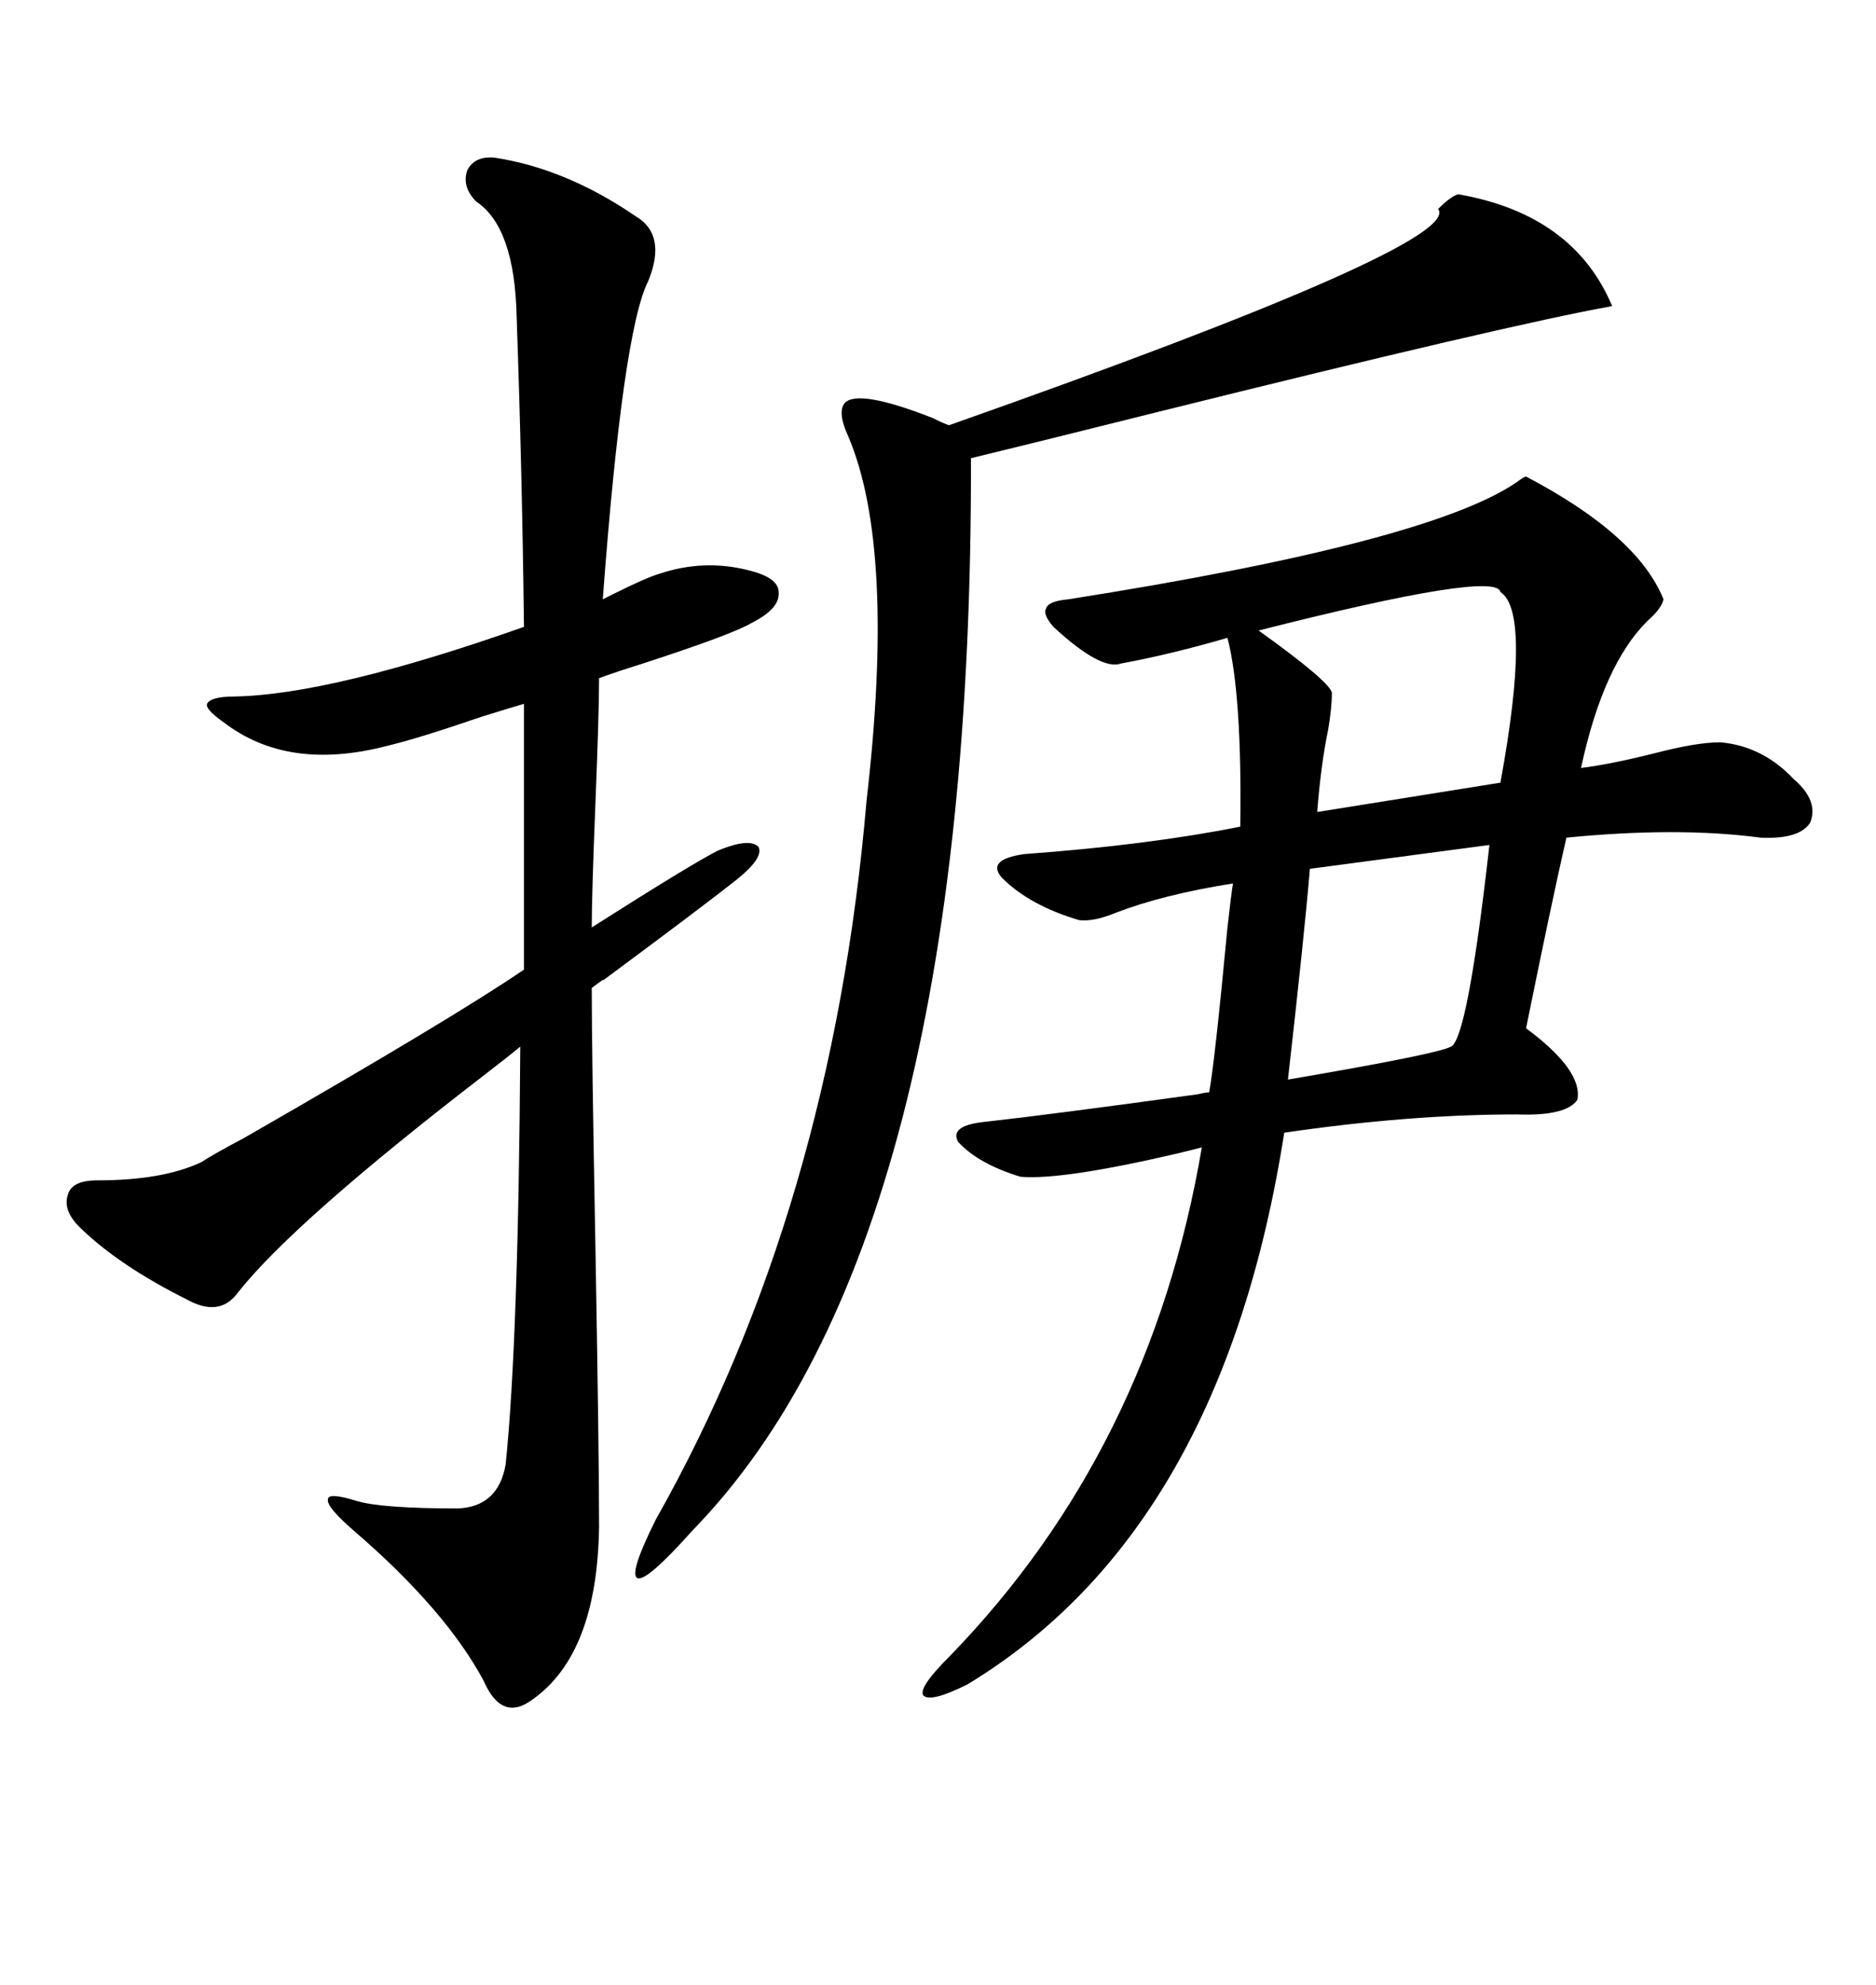 <svg xmlns="http://www.w3.org/2000/svg" xmlns:xlink="http://www.w3.org/1999/xlink" width="300" height="317.285"><path d="M244.04 76.17L244.04 76.17Q261.91 85.55 266.02 95.80L266.02 95.80Q265.72 97.27 263.38 99.32L263.38 99.32Q256.35 106.35 252.83 122.75L252.83 122.75Q257.52 122.17 264.55 120.41L264.55 120.41Q271.29 118.65 275.10 118.65L275.10 118.65Q281.84 119.24 286.82 124.51L286.82 124.51Q290.92 128.03 289.45 131.54L289.45 131.54Q287.70 134.18 281.54 133.89L281.54 133.89Q268.36 132.13 250.49 133.89L250.49 133.89Q248.14 144.14 244.04 164.36L244.04 164.36Q253.13 171.09 252.25 175.78L252.25 175.78Q250.49 178.42 242.58 178.13L242.58 178.13Q225.29 178.13 205.37 181.05L205.37 181.05Q195.41 244.63 154.69 269.24L154.69 269.24Q148.83 272.17 147.66 271.00L147.66 271.00Q146.78 269.82 151.76 264.84L151.76 264.84Q183.98 231.74 192.19 183.40L192.19 183.40Q191.02 183.69 188.67 184.28L188.67 184.28Q169.92 188.67 163.18 188.09L163.18 188.09Q156.45 186.04 153.22 182.52L153.22 182.52Q151.76 179.88 157.62 179.30L157.62 179.30Q168.16 178.13 191.60 174.90L191.60 174.90Q192.77 174.61 193.36 174.61L193.36 174.61Q194.24 169.92 196.29 148.24L196.29 148.24Q196.88 142.97 197.17 141.21L197.17 141.21Q186.04 142.97 178.42 145.90L178.42 145.90Q174.90 147.36 172.56 147.07L172.56 147.07Q164.65 144.73 160.25 140.33L160.25 140.33Q157.62 137.40 163.77 136.52L163.77 136.52Q183.69 135.06 198.34 132.13L198.34 132.13Q198.63 111.04 196.29 101.95L196.29 101.95Q187.21 104.59 179.30 106.05L179.30 106.05Q176.07 107.23 168.46 100.20L168.46 100.20Q166.70 98.14 167.29 97.27L167.29 97.27Q167.58 96.09 170.80 95.80L170.80 95.80Q228.52 86.72 242.58 77.05L242.58 77.05Q243.75 76.17 244.04 76.17ZM79.10 25.20L79.10 25.20Q90.53 26.95 101.66 34.57L101.66 34.57Q106.64 37.50 103.71 44.82L103.71 44.82Q99.61 52.73 96.39 95.80L96.39 95.80Q96.97 95.51 98.14 94.92L98.14 94.92Q103.42 92.29 105.47 91.70L105.47 91.70Q112.50 89.36 119.53 91.11L119.53 91.11Q124.51 92.29 124.51 94.63L124.51 94.63Q124.80 97.27 120.12 99.61L120.12 99.61Q117.19 101.37 102.83 106.05L102.83 106.05Q98.14 107.52 95.80 108.40L95.80 108.40Q95.80 113.96 95.21 128.61L95.21 128.61Q94.63 142.97 94.63 148.24L94.63 148.24Q110.74 137.99 114.84 135.94L114.84 135.94Q119.82 133.89 121.29 135.35L121.29 135.35Q122.17 137.11 117.77 140.63L117.77 140.63Q112.21 145.02 96.39 156.74L96.39 156.74Q96.97 156.15 94.63 157.91L94.63 157.91Q94.63 168.16 95.21 198.93L95.21 198.93Q95.80 232.03 95.80 244.04L95.80 244.04Q95.51 264.26 85.25 271.58L85.25 271.58Q80.27 275.39 77.34 268.65L77.34 268.65Q71.19 257.23 56.54 244.63L56.54 244.63Q52.15 240.82 52.44 239.65L52.44 239.65Q52.44 238.48 57.13 239.94L57.13 239.94Q61.23 241.11 73.24 241.11L73.24 241.11Q79.69 240.82 80.86 234.08L80.86 234.08Q82.91 214.16 83.20 167.29L83.20 167.29Q81.45 168.75 77.64 171.68L77.64 171.68Q47.17 195.12 38.09 206.54L38.09 206.54Q35.16 210.64 29.88 207.71L29.88 207.71Q19.34 202.44 13.18 196.58L13.18 196.58Q9.96 193.65 10.84 191.02L10.84 191.02Q11.43 188.67 15.53 188.67L15.53 188.67Q26.07 188.67 32.23 185.74L32.23 185.74Q33.98 184.57 38.96 181.93L38.96 181.93Q72.66 162.60 83.79 154.98L83.79 154.98L83.79 112.50Q81.74 113.09 77.05 114.55L77.05 114.55Q66.80 118.07 61.82 119.24L61.82 119.24Q46.00 123.34 35.74 115.43L35.74 115.43Q32.81 113.38 33.11 112.50L33.11 112.50Q33.69 111.33 37.50 111.33L37.50 111.33Q53.03 111.04 83.79 100.20L83.79 100.20Q83.50 75.59 82.62 50.68L82.62 50.68Q82.32 36.33 76.17 32.23L76.17 32.23Q73.83 29.88 74.71 27.25L74.71 27.25Q75.88 24.90 79.10 25.20ZM233.20 31.05L233.20 31.05Q251.66 34.28 257.81 48.93L257.81 48.93Q241.41 51.86 184.86 65.92L184.86 65.92Q163.77 71.19 155.27 73.24L155.27 73.24Q155.57 198.63 110.74 244.63L110.74 244.63Q103.42 252.83 101.95 252.25L101.95 252.25Q100.49 251.66 104.88 242.87L104.88 242.87Q133.01 193.07 138.57 128.03L138.57 128.03Q143.26 87.60 135.64 69.73L135.64 69.73Q133.89 65.92 135.06 64.45L135.06 64.45Q137.11 62.11 149.12 66.80L149.12 66.80Q150.88 67.68 151.76 67.97L151.76 67.97Q234.08 38.96 229.98 33.40L229.98 33.40Q232.03 31.35 233.20 31.05ZM239.94 94.63L239.94 94.63Q239.36 91.11 201.27 100.78L201.27 100.78Q212.70 108.98 212.99 110.74L212.99 110.74Q212.99 113.09 212.40 116.60L212.40 116.60Q211.23 122.17 210.64 129.79L210.64 129.79L239.94 125.10Q244.92 97.85 239.94 94.63ZM238.18 135.06L238.18 135.06L209.47 138.87Q208.59 149.41 205.96 172.56L205.96 172.56Q229.98 168.46 232.03 167.29L232.03 167.29Q234.67 166.11 238.18 135.06Z"/></svg>